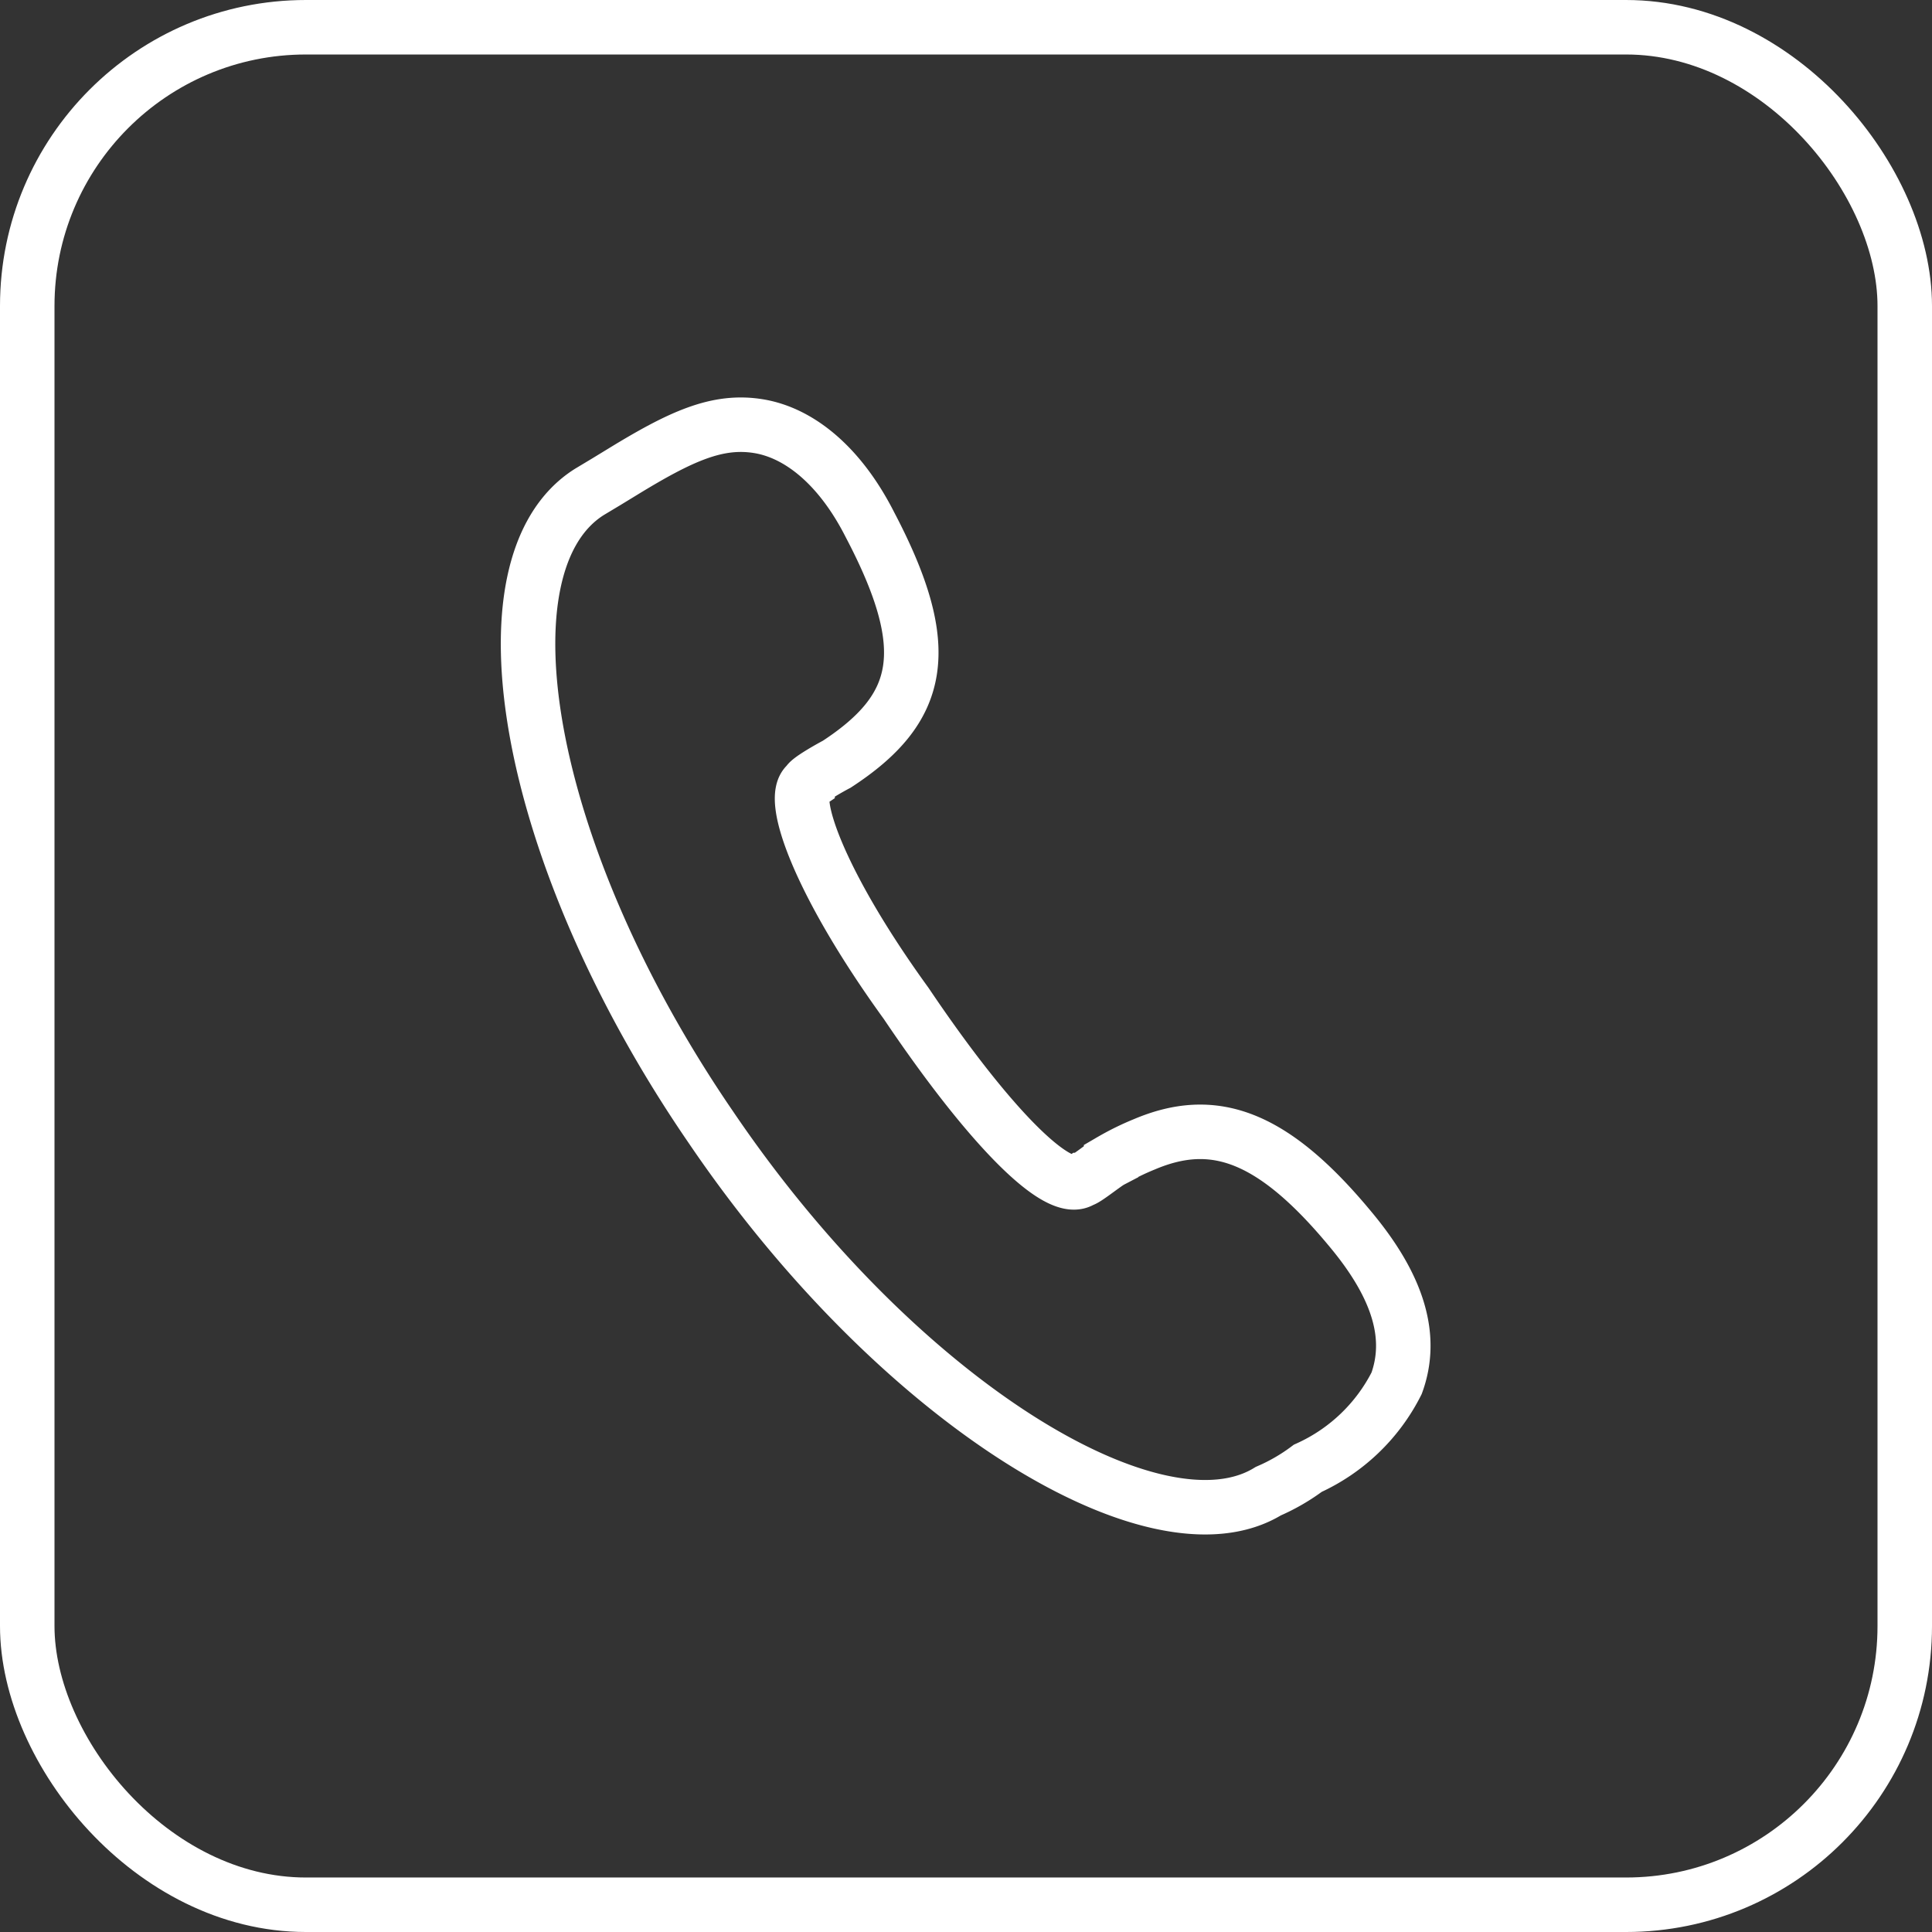 <svg xmlns="http://www.w3.org/2000/svg" viewBox="0 0 70.91 70.91"><rect x="0" y="0" width="70.91" height="70.91" fill="#333333" stroke="none"/><defs><style>.cls-1{fill:none;stroke:#fff;stroke-miterlimit:10;stroke-width:2px;}</style></defs><g id="图层_2" data-name="图层 2"><g id="图层_1-2" data-name="图层 1"><rect class="cls-1" x="1" y="1" width="68.91" height="68.91" rx="10.23"/><path class="cls-1" d="M39.71,43.31c.12,0,.84-.59,1.07-.71A9.65,9.65,0,0,1,42,42c2.52-1.07,4.69-.36,7.57,3.12,1.81,2.17,2.29,4,1.69,5.65A6.77,6.77,0,0,1,48,53.89a7.13,7.13,0,0,1-1.45.84c-4.1,2.52-13.6-3.24-20.46-13.36-6.86-10-8.67-20.68-4.45-23.32l.6-.36.59-.36c2.17-1.33,3.5-1.93,5-1.69s3,1.45,4.1,3.62c2.4,4.57,1.92,6.74-1.22,8.79-.23.12-1.07.59-1.07.71-.72.48.48,3.74,3.62,8.07C36.33,41.39,38.86,43.91,39.71,43.31Z"/></g></g></svg>